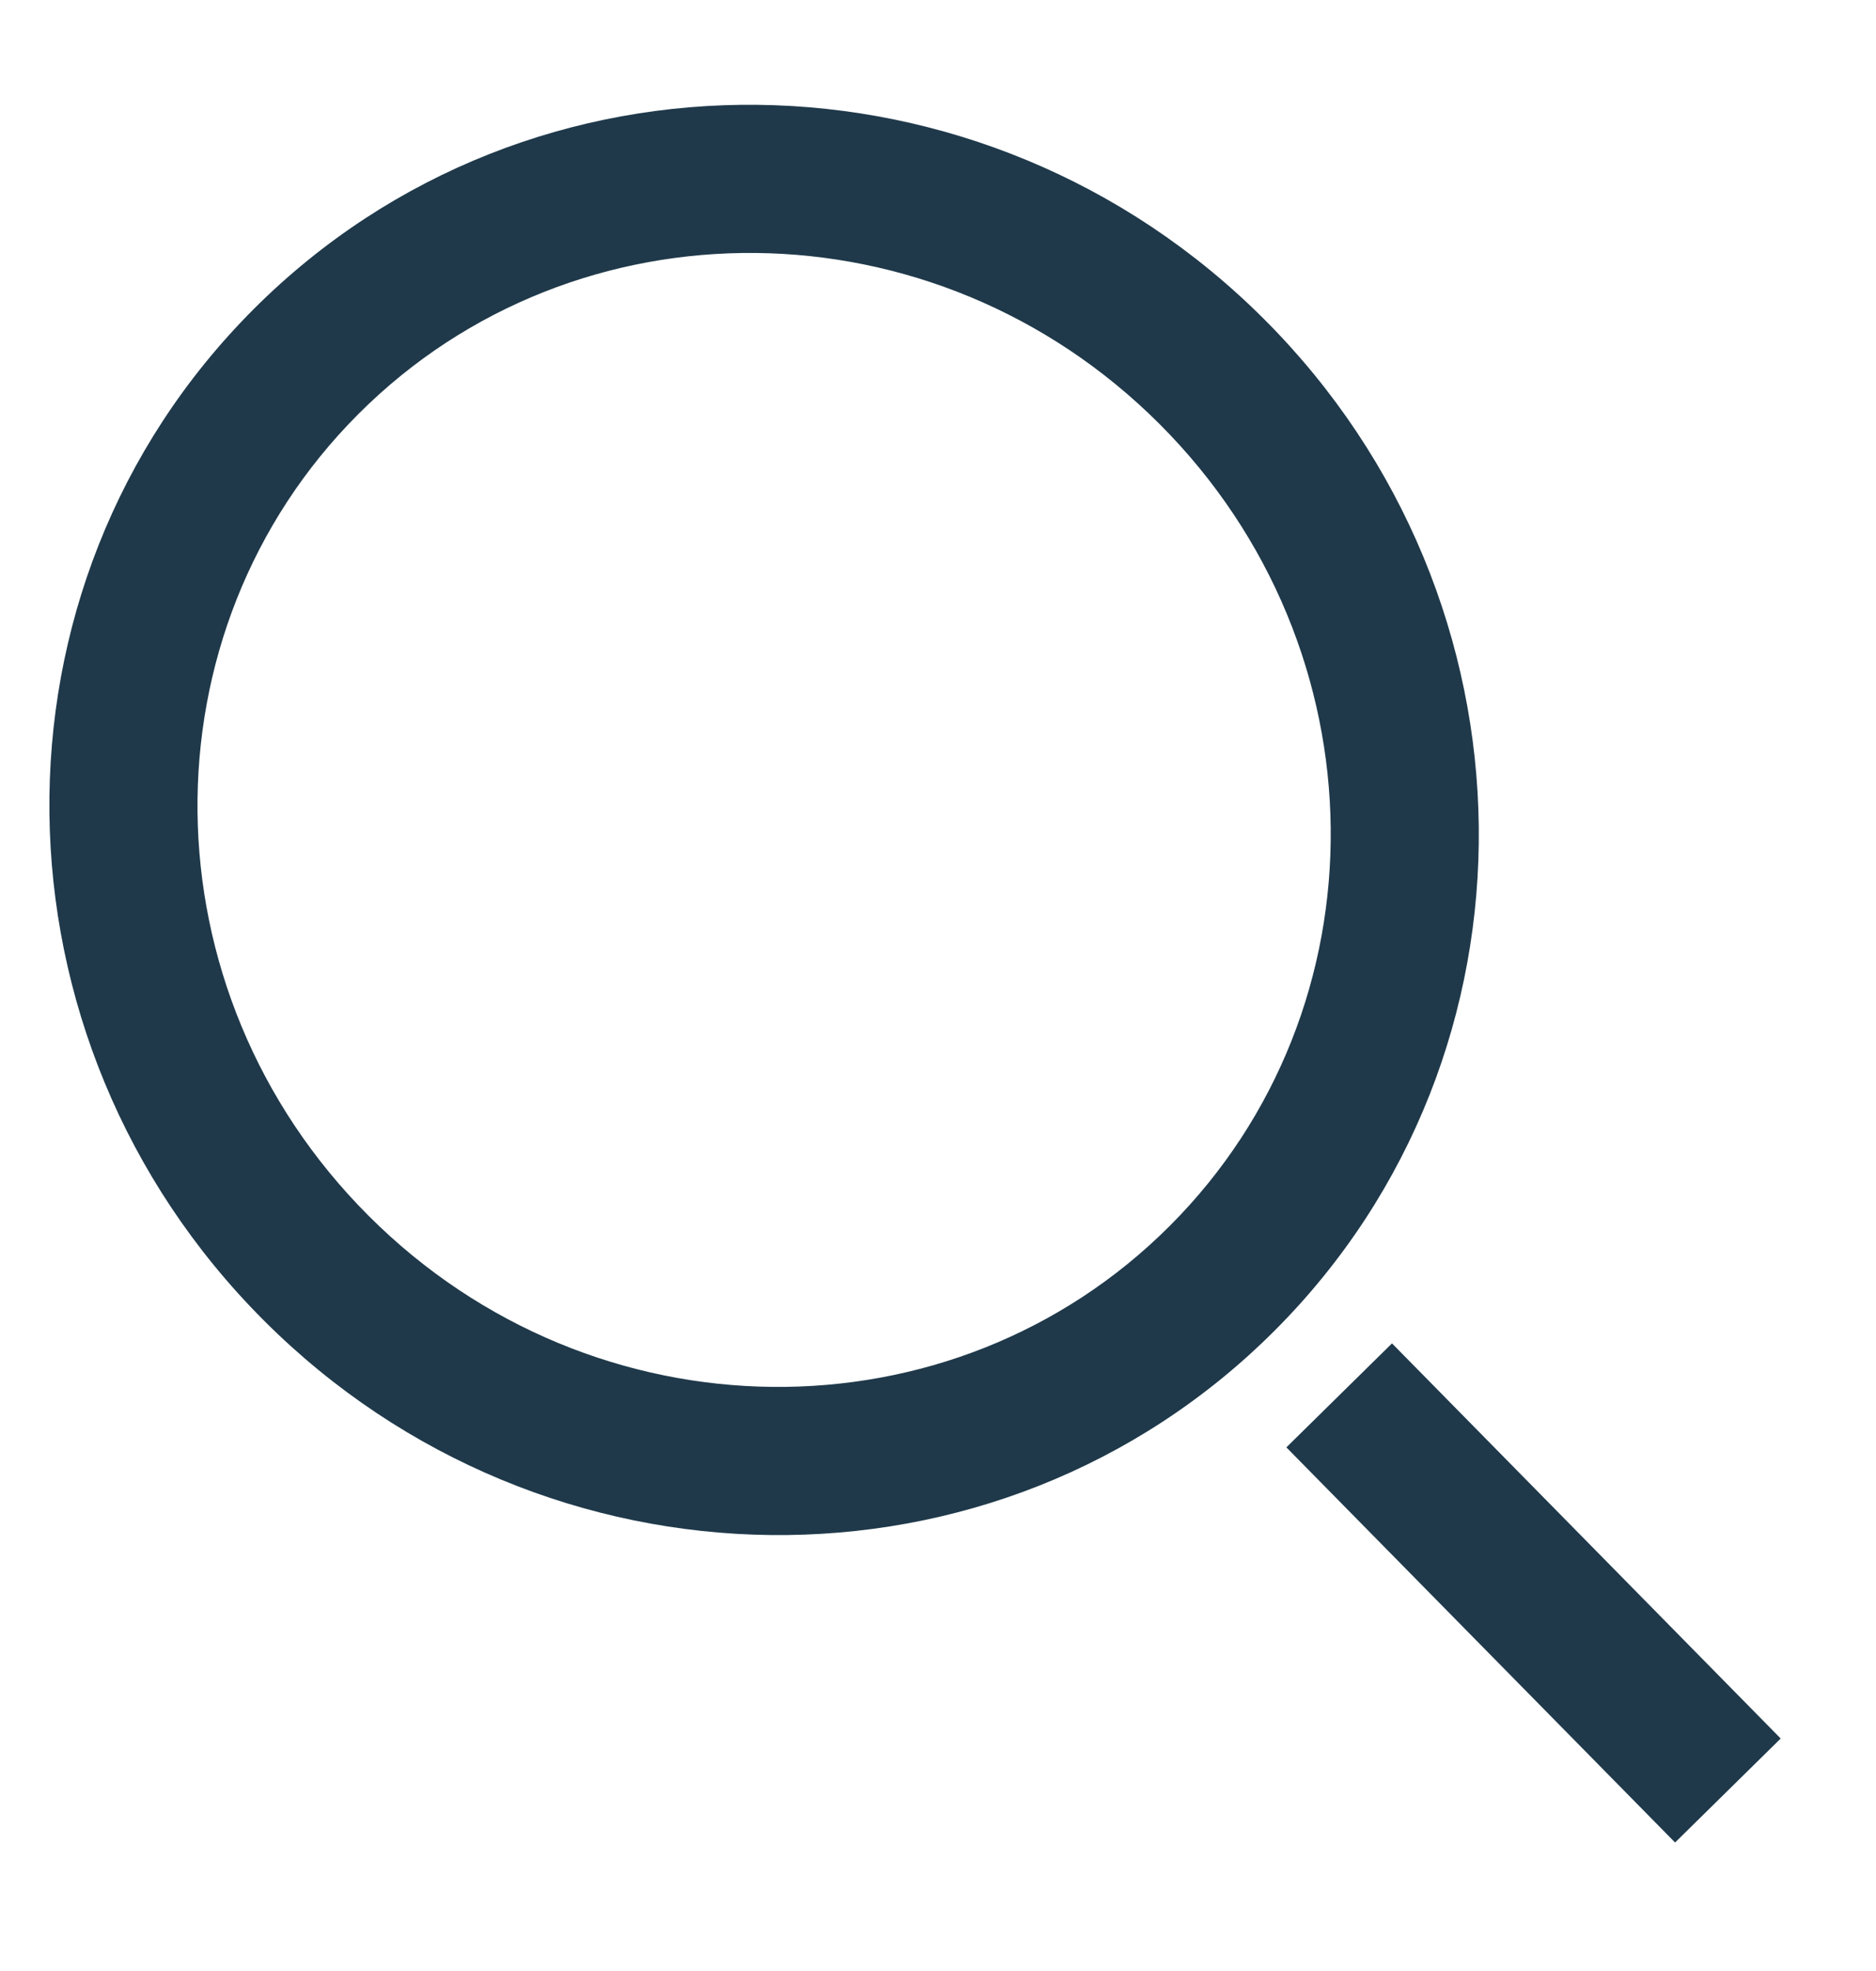<svg width="20" height="21" viewBox="0 0 20 21" fill="none" xmlns="http://www.w3.org/2000/svg">
<path fill-rule="evenodd" clip-rule="evenodd" d="M3.821 4.411C1.504 6.728 1.528 10.552 3.929 12.953C6.33 15.354 10.154 15.379 12.471 13.061C14.789 10.744 14.764 6.92 12.363 4.519C9.962 2.118 6.138 2.093 3.821 4.411ZM2.813 14.069C-0.181 11.076 -0.253 6.251 2.704 3.294C5.661 0.337 10.486 0.409 13.479 3.403C16.473 6.396 16.545 11.221 13.588 14.178C10.631 17.135 5.806 17.063 2.813 14.069ZM17.858 19.631L13.714 15.421L14.84 14.313L18.984 18.523L17.858 19.631Z" fill="#1F394A"/>
</svg>

